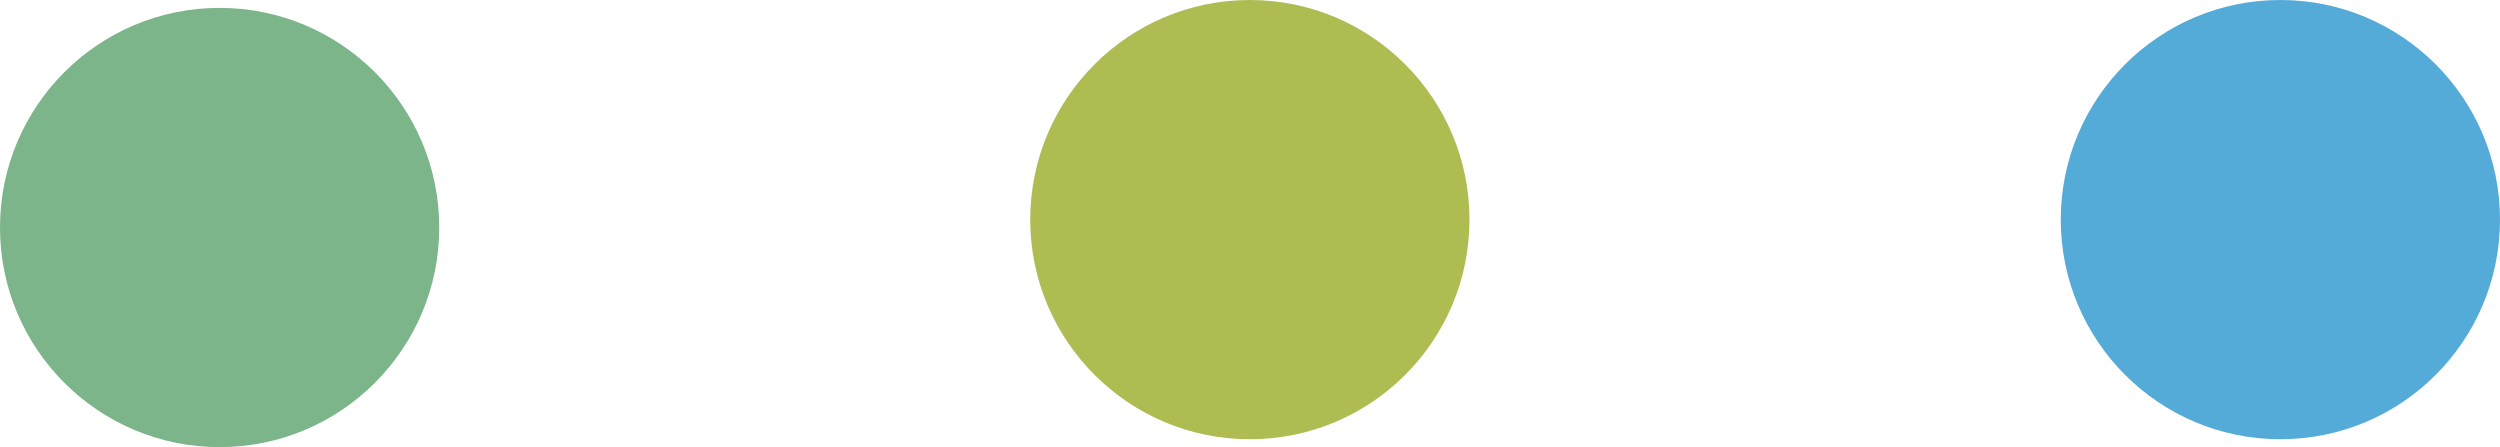 <svg xmlns="http://www.w3.org/2000/svg" viewBox="0 0 85.49 15.29"><defs><style>.cls-1{fill:#7cb589;}.cls-2{fill:#aebc52;}.cls-3{fill:#54abd8;}</style></defs><g id="Layer_2" data-name="Layer 2"><g id="Layer_1-2" data-name="Layer 1"><circle class="cls-1" cx="7.51" cy="7.78" r="7.51"></circle><circle class="cls-2" cx="42.74" cy="7.51" r="7.51"></circle><circle class="cls-3" cx="77.98" cy="7.51" r="7.51"></circle></g></g></svg>